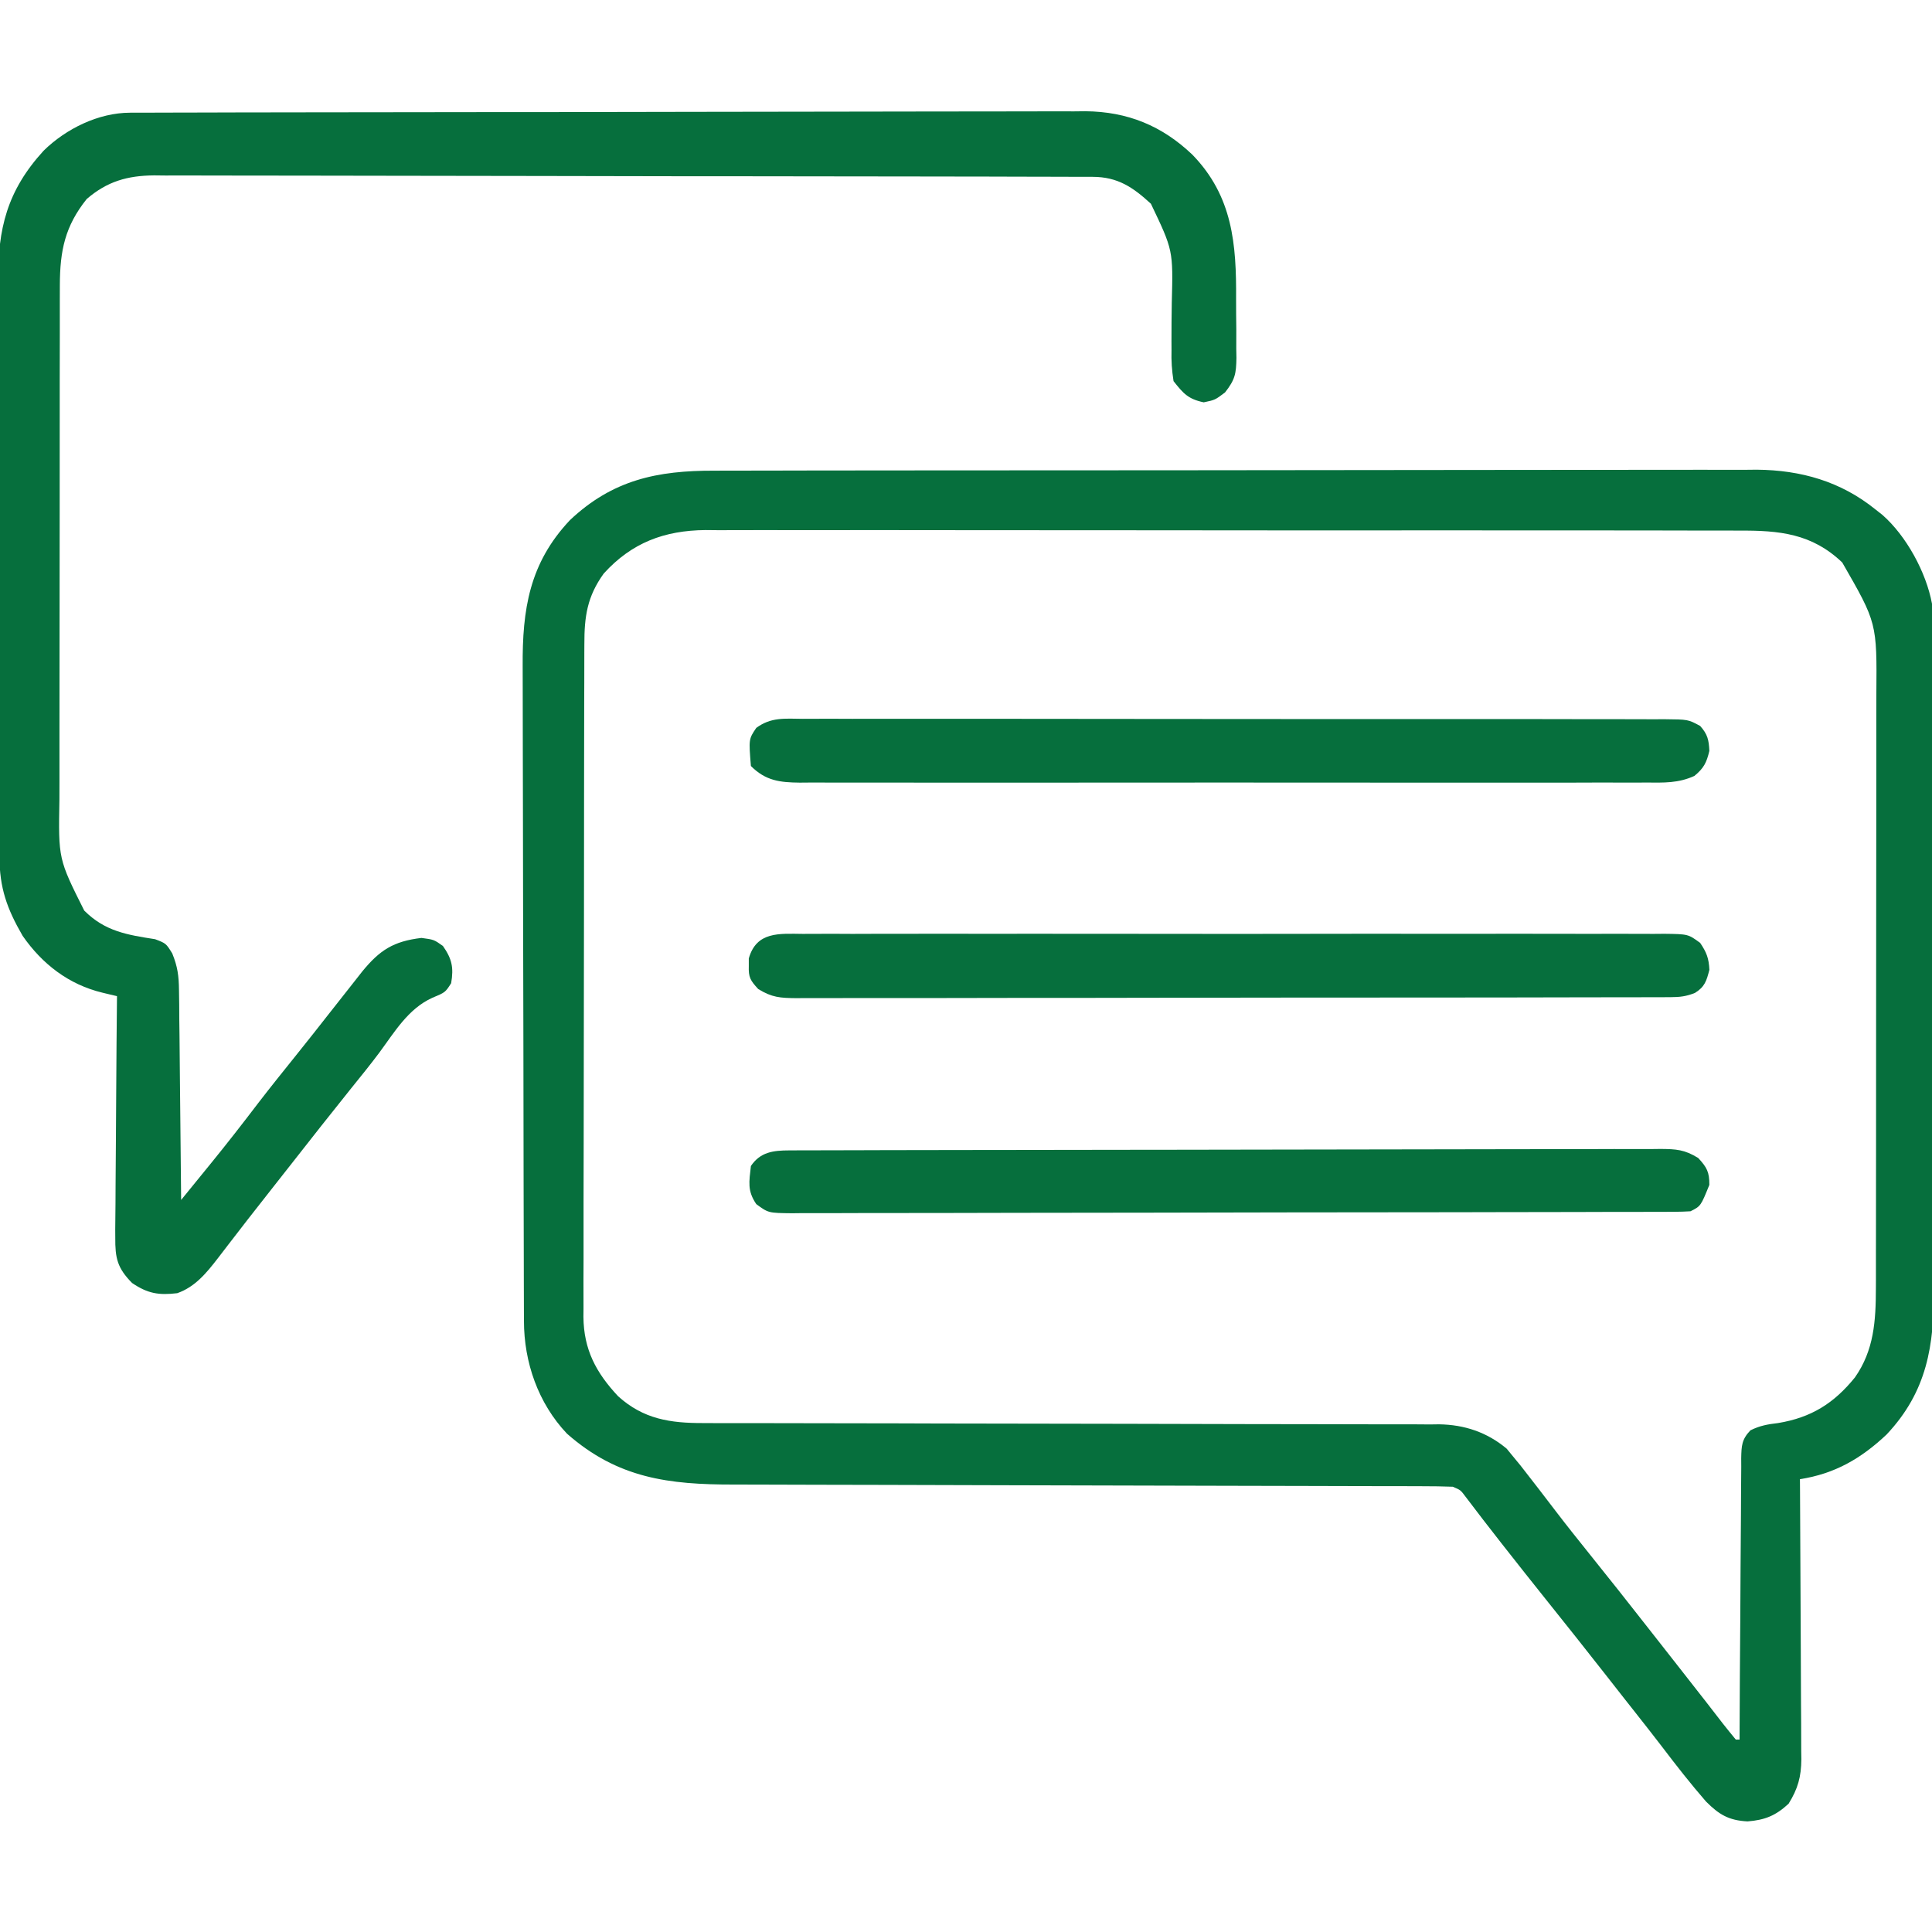 <svg xmlns="http://www.w3.org/2000/svg" width="45" height="45" viewBox="0 0 45 45" fill="none"><g clip-path="url(#clip0_2001_974)"><path d="M16.638 10.963C16.745 10.963 16.852 10.962 16.962 10.962C17.257 10.961 17.551 10.961 17.846 10.961C18.165 10.961 18.483 10.96 18.802 10.959C19.425 10.958 20.048 10.957 20.671 10.957C21.178 10.957 21.685 10.957 22.192 10.956C23.631 10.954 25.07 10.954 26.509 10.954C26.586 10.954 26.664 10.954 26.744 10.954C26.86 10.954 26.86 10.954 26.979 10.954C28.236 10.954 29.493 10.952 30.75 10.95C32.042 10.947 33.334 10.946 34.626 10.946C35.351 10.946 36.076 10.946 36.801 10.944C37.418 10.942 38.035 10.942 38.652 10.943C38.967 10.944 39.281 10.944 39.596 10.942C39.938 10.941 40.28 10.942 40.622 10.943C40.72 10.942 40.818 10.941 40.919 10.94C41.947 10.949 42.877 11.214 43.682 11.865C43.736 11.907 43.789 11.949 43.845 11.993C44.401 12.481 44.865 13.329 45 14.063C45.009 14.296 45.013 14.526 45.013 14.759C45.013 14.83 45.014 14.9 45.014 14.973C45.015 15.21 45.015 15.447 45.016 15.685C45.016 15.854 45.017 16.024 45.017 16.194C45.019 16.753 45.02 17.311 45.021 17.87C45.021 18.062 45.022 18.254 45.022 18.447C45.024 19.351 45.025 20.255 45.026 21.159C45.026 22.202 45.029 23.244 45.032 24.287C45.035 25.093 45.036 25.9 45.037 26.706C45.037 27.188 45.038 27.669 45.04 28.151C45.042 28.604 45.042 29.057 45.041 29.51C45.041 29.676 45.042 29.842 45.043 30.008C45.052 31.332 44.888 32.409 43.942 33.413C43.346 33.975 42.735 34.327 41.924 34.453C41.925 34.584 41.925 34.584 41.926 34.717C41.931 35.536 41.935 36.356 41.938 37.176C41.939 37.598 41.941 38.019 41.944 38.441C41.947 38.847 41.948 39.254 41.949 39.661C41.949 39.816 41.95 39.971 41.952 40.127C41.954 40.344 41.954 40.562 41.954 40.779C41.955 40.875 41.955 40.875 41.957 40.973C41.954 41.384 41.877 41.662 41.66 42.012C41.359 42.291 41.106 42.392 40.704 42.424C40.267 42.401 40.043 42.268 39.737 41.962C39.377 41.548 39.041 41.118 38.709 40.681C38.509 40.419 38.305 40.161 38.101 39.902C38.02 39.8 37.939 39.697 37.858 39.594C37.819 39.544 37.779 39.493 37.738 39.441C37.618 39.288 37.498 39.135 37.379 38.983C36.919 38.397 36.456 37.813 35.99 37.232C35.687 36.853 35.385 36.472 35.085 36.09C35.025 36.014 35.025 36.014 34.964 35.936C34.683 35.579 34.406 35.218 34.131 34.855C34.02 34.706 34.02 34.706 33.838 34.629C33.601 34.62 33.367 34.617 33.13 34.617C33.056 34.617 32.982 34.616 32.905 34.616C32.656 34.615 32.406 34.615 32.157 34.615C31.978 34.615 31.8 34.614 31.621 34.614C31.236 34.613 30.851 34.612 30.466 34.611C29.856 34.611 29.247 34.609 28.637 34.607C26.904 34.601 25.171 34.597 23.437 34.594C22.48 34.592 21.524 34.59 20.567 34.586C20.061 34.584 19.555 34.583 19.048 34.583C18.572 34.582 18.095 34.581 17.618 34.579C17.443 34.578 17.269 34.578 17.095 34.578C15.576 34.58 14.39 34.435 13.206 33.393C12.533 32.682 12.204 31.726 12.204 30.768C12.204 30.698 12.203 30.627 12.203 30.554C12.202 30.317 12.202 30.08 12.201 29.843C12.201 29.673 12.2 29.503 12.2 29.333C12.198 28.775 12.197 28.216 12.196 27.658C12.195 27.465 12.195 27.273 12.195 27.081C12.193 26.177 12.192 25.273 12.191 24.368C12.19 23.326 12.188 22.283 12.184 21.24C12.182 20.434 12.18 19.628 12.18 18.821C12.18 18.34 12.179 17.858 12.177 17.377C12.175 16.924 12.175 16.47 12.175 16.017C12.175 15.851 12.175 15.685 12.174 15.52C12.165 14.195 12.329 13.119 13.275 12.115C14.27 11.176 15.309 10.959 16.638 10.963ZM14.062 13.359C13.676 13.895 13.61 14.359 13.611 15.004C13.61 15.073 13.61 15.142 13.61 15.213C13.609 15.443 13.609 15.674 13.609 15.904C13.608 16.069 13.608 16.234 13.607 16.399C13.606 16.849 13.606 17.297 13.605 17.746C13.605 18.027 13.605 18.307 13.604 18.588C13.603 19.465 13.602 20.343 13.602 21.221C13.602 22.234 13.6 23.247 13.598 24.26C13.596 25.043 13.595 25.826 13.595 26.609C13.595 27.077 13.594 27.545 13.592 28.012C13.591 28.453 13.591 28.892 13.592 29.333C13.592 29.494 13.591 29.655 13.59 29.816C13.589 30.037 13.59 30.258 13.591 30.478C13.59 30.542 13.589 30.605 13.589 30.67C13.596 31.435 13.883 31.972 14.397 32.521C14.987 33.055 15.611 33.148 16.382 33.146C16.457 33.147 16.532 33.147 16.61 33.147C16.862 33.148 17.114 33.147 17.366 33.147C17.547 33.148 17.727 33.148 17.908 33.148C18.297 33.149 18.686 33.149 19.076 33.15C19.691 33.15 20.307 33.152 20.923 33.153C21.134 33.154 21.344 33.154 21.555 33.155C21.661 33.155 21.766 33.156 21.875 33.156C23.308 33.16 24.742 33.162 26.175 33.163C27.142 33.164 28.109 33.166 29.076 33.17C29.587 33.171 30.099 33.172 30.61 33.172C31.092 33.172 31.573 33.173 32.055 33.175C32.231 33.176 32.407 33.176 32.584 33.175C32.825 33.174 33.067 33.176 33.308 33.178C33.377 33.177 33.447 33.176 33.518 33.175C34.11 33.184 34.635 33.359 35.093 33.742C35.165 33.83 35.165 33.83 35.239 33.92C35.296 33.99 35.353 34.059 35.413 34.131C35.689 34.485 35.965 34.84 36.237 35.199C36.485 35.524 36.74 35.843 36.996 36.162C37.461 36.739 37.92 37.321 38.377 37.904C38.617 38.211 38.858 38.517 39.098 38.823C39.312 39.094 39.524 39.366 39.736 39.638C39.78 39.695 39.824 39.752 39.87 39.811C39.956 39.922 40.042 40.032 40.127 40.143C40.226 40.269 40.328 40.394 40.43 40.518C40.459 40.518 40.488 40.518 40.518 40.518C40.518 40.43 40.518 40.343 40.519 40.252C40.522 39.429 40.527 38.605 40.534 37.781C40.537 37.358 40.54 36.934 40.541 36.51C40.543 36.102 40.546 35.693 40.55 35.285C40.551 35.129 40.552 34.972 40.552 34.816C40.552 34.598 40.555 34.38 40.557 34.162C40.557 34.097 40.557 34.032 40.556 33.965C40.562 33.678 40.567 33.527 40.771 33.315C40.989 33.207 41.171 33.174 41.413 33.146C42.184 33.019 42.713 32.69 43.204 32.084C43.65 31.45 43.692 30.763 43.693 30.005C43.694 29.941 43.694 29.876 43.694 29.81C43.694 29.595 43.694 29.38 43.694 29.166C43.695 29.011 43.695 28.857 43.695 28.702C43.696 28.283 43.696 27.865 43.696 27.446C43.696 27.184 43.697 26.922 43.697 26.66C43.698 25.746 43.698 24.831 43.698 23.917C43.698 23.065 43.699 22.214 43.7 21.363C43.701 20.631 43.702 19.899 43.702 19.167C43.702 18.731 43.702 18.294 43.703 17.858C43.704 17.447 43.704 17.036 43.703 16.625C43.703 16.475 43.703 16.325 43.704 16.174C43.718 14.507 43.718 14.507 42.909 13.101C42.201 12.426 41.447 12.353 40.499 12.359C40.393 12.358 40.287 12.358 40.178 12.357C39.886 12.356 39.593 12.356 39.301 12.357C38.986 12.357 38.67 12.356 38.354 12.355C37.736 12.354 37.118 12.354 36.5 12.354C35.998 12.354 35.495 12.354 34.993 12.354C34.921 12.354 34.85 12.354 34.776 12.354C34.63 12.354 34.485 12.354 34.34 12.353C32.977 12.352 31.613 12.353 30.25 12.354C29.004 12.354 27.758 12.353 26.512 12.351C25.232 12.349 23.951 12.348 22.671 12.349C21.952 12.349 21.233 12.349 20.515 12.347C19.903 12.346 19.292 12.346 18.68 12.348C18.368 12.348 18.057 12.348 17.745 12.347C17.406 12.346 17.068 12.347 16.729 12.349C16.631 12.348 16.534 12.347 16.433 12.346C15.473 12.355 14.713 12.641 14.062 13.359Z" fill="#066F3D"></path><path d="M3.032 2.625C3.113 2.624 3.194 2.624 3.278 2.624C3.368 2.624 3.457 2.624 3.549 2.624C3.644 2.623 3.739 2.623 3.837 2.623C4.157 2.622 4.477 2.621 4.797 2.621C5.026 2.62 5.255 2.62 5.484 2.619C6.172 2.618 6.86 2.617 7.547 2.616C7.872 2.616 8.196 2.615 8.52 2.615C9.597 2.613 10.675 2.612 11.753 2.611C12.033 2.611 12.312 2.611 12.592 2.611C12.662 2.611 12.731 2.611 12.803 2.611C13.928 2.61 15.053 2.608 16.178 2.605C17.334 2.602 18.49 2.6 19.646 2.6C20.294 2.6 20.943 2.599 21.592 2.597C22.202 2.595 22.813 2.594 23.424 2.595C23.647 2.595 23.871 2.595 24.095 2.594C24.401 2.592 24.707 2.593 25.014 2.594C25.102 2.593 25.189 2.592 25.28 2.591C26.261 2.6 27.063 2.927 27.773 3.603C28.712 4.57 28.8 5.686 28.791 6.969C28.79 7.203 28.793 7.437 28.796 7.671C28.796 7.821 28.796 7.971 28.795 8.121C28.797 8.191 28.798 8.26 28.799 8.332C28.793 8.701 28.77 8.839 28.534 9.14C28.301 9.316 28.301 9.316 28.037 9.371C27.676 9.296 27.561 9.165 27.334 8.877C27.294 8.618 27.28 8.411 27.287 8.153C27.287 8.049 27.287 8.049 27.286 7.943C27.285 7.647 27.289 7.352 27.293 7.056C27.325 5.83 27.325 5.83 26.807 4.746C26.389 4.36 26.032 4.12 25.451 4.119C25.371 4.119 25.291 4.118 25.209 4.118C25.121 4.118 25.033 4.118 24.942 4.118C24.849 4.117 24.755 4.117 24.659 4.117C24.344 4.116 24.03 4.116 23.715 4.115C23.49 4.115 23.265 4.114 23.041 4.113C22.364 4.112 21.689 4.111 21.012 4.11C20.694 4.11 20.376 4.109 20.057 4.109C18.999 4.107 17.94 4.106 16.882 4.105C16.607 4.105 16.332 4.105 16.058 4.105C15.989 4.105 15.921 4.105 15.851 4.105C14.745 4.104 13.639 4.102 12.534 4.099C11.398 4.096 10.263 4.094 9.127 4.094C8.49 4.094 7.852 4.093 7.215 4.091C6.615 4.089 6.016 4.088 5.416 4.089C5.196 4.089 4.976 4.089 4.756 4.088C4.455 4.086 4.155 4.087 3.854 4.088C3.767 4.087 3.68 4.086 3.59 4.085C2.967 4.091 2.497 4.224 2.019 4.636C1.515 5.267 1.396 5.836 1.394 6.642C1.394 6.757 1.394 6.872 1.393 6.99C1.393 7.117 1.393 7.243 1.393 7.369C1.393 7.503 1.393 7.636 1.393 7.77C1.392 8.133 1.392 8.495 1.391 8.858C1.391 9.084 1.391 9.311 1.391 9.538C1.39 10.33 1.39 11.122 1.39 11.914C1.39 12.651 1.389 13.387 1.388 14.124C1.386 14.758 1.386 15.392 1.386 16.025C1.386 16.403 1.386 16.781 1.385 17.159C1.384 17.515 1.384 17.871 1.385 18.227C1.385 18.357 1.385 18.487 1.384 18.617C1.359 20.007 1.359 20.007 1.962 21.209C2.444 21.692 2.958 21.774 3.613 21.876C3.867 21.973 3.867 21.973 4.012 22.207C4.137 22.515 4.165 22.729 4.169 23.06C4.171 23.224 4.171 23.224 4.174 23.39C4.175 23.508 4.175 23.626 4.176 23.743C4.177 23.865 4.179 23.986 4.181 24.108C4.185 24.426 4.187 24.744 4.19 25.062C4.192 25.387 4.196 25.713 4.2 26.038C4.208 26.675 4.214 27.312 4.219 27.949C4.4 27.727 4.581 27.504 4.762 27.282C4.813 27.22 4.864 27.158 4.916 27.093C5.292 26.631 5.657 26.162 6.018 25.688C6.305 25.314 6.601 24.948 6.896 24.58C7.16 24.251 7.422 23.92 7.682 23.587C7.874 23.341 8.068 23.096 8.262 22.851C8.32 22.778 8.377 22.704 8.437 22.628C8.844 22.131 9.163 21.924 9.816 21.846C10.107 21.885 10.107 21.885 10.316 22.033C10.528 22.335 10.57 22.538 10.508 22.901C10.371 23.115 10.371 23.115 10.069 23.241C9.506 23.495 9.187 24.043 8.83 24.525C8.618 24.808 8.396 25.081 8.174 25.356C7.712 25.932 7.254 26.512 6.799 27.094C6.679 27.247 6.559 27.4 6.438 27.553C6.398 27.604 6.358 27.655 6.317 27.707C6.237 27.809 6.157 27.911 6.077 28.013C5.867 28.279 5.659 28.546 5.453 28.815C5.41 28.87 5.367 28.926 5.323 28.983C5.241 29.089 5.16 29.195 5.079 29.301C4.814 29.644 4.548 29.974 4.128 30.121C3.702 30.171 3.444 30.133 3.076 29.883C2.732 29.533 2.681 29.306 2.685 28.82C2.685 28.76 2.685 28.699 2.684 28.636C2.685 28.436 2.687 28.235 2.69 28.035C2.691 27.896 2.691 27.757 2.692 27.617C2.693 27.252 2.697 26.886 2.7 26.52C2.704 26.147 2.706 25.773 2.707 25.4C2.711 24.668 2.717 23.935 2.725 23.203C2.613 23.176 2.502 23.149 2.388 23.122C1.602 22.933 0.984 22.456 0.527 21.797C0.161 21.164 -0.011 20.682 -0.013 19.949C-0.013 19.887 -0.014 19.825 -0.014 19.761C-0.015 19.553 -0.015 19.345 -0.016 19.137C-0.016 18.987 -0.017 18.838 -0.017 18.689C-0.019 18.198 -0.02 17.708 -0.021 17.218C-0.021 17.049 -0.022 16.88 -0.022 16.711C-0.024 15.916 -0.025 15.122 -0.026 14.328C-0.027 13.412 -0.029 12.497 -0.032 11.581C-0.035 10.873 -0.036 10.164 -0.037 9.456C-0.037 9.033 -0.038 8.61 -0.04 8.188C-0.042 7.79 -0.042 7.392 -0.041 6.994C-0.041 6.848 -0.042 6.702 -0.043 6.557C-0.053 5.327 0.165 4.441 1.016 3.51C1.538 2.998 2.293 2.626 3.032 2.625Z" fill="#066F3D"></path><path d="M18.381 26.795C18.455 26.794 18.529 26.794 18.606 26.794C18.729 26.794 18.729 26.794 18.854 26.794C18.941 26.793 19.027 26.793 19.117 26.793C19.409 26.792 19.701 26.791 19.993 26.791C20.202 26.79 20.411 26.79 20.619 26.789C21.247 26.788 21.875 26.787 22.503 26.786C22.798 26.785 23.094 26.785 23.389 26.785C24.371 26.783 25.354 26.782 26.336 26.781C26.591 26.781 26.846 26.781 27.101 26.781C27.164 26.78 27.227 26.78 27.293 26.78C28.319 26.78 29.346 26.777 30.373 26.775C31.426 26.772 32.48 26.77 33.534 26.77C34.126 26.77 34.718 26.769 35.31 26.767C35.866 26.765 36.422 26.764 36.979 26.765C37.184 26.765 37.388 26.765 37.592 26.763C37.871 26.762 38.15 26.762 38.428 26.764C38.51 26.763 38.591 26.762 38.675 26.761C39.042 26.764 39.236 26.775 39.555 26.972C39.759 27.194 39.814 27.296 39.814 27.598C39.614 28.093 39.614 28.093 39.375 28.213C39.256 28.221 39.137 28.224 39.018 28.225C38.943 28.225 38.868 28.225 38.79 28.226C38.707 28.226 38.624 28.226 38.539 28.226C38.407 28.226 38.407 28.226 38.273 28.227C37.976 28.228 37.68 28.228 37.384 28.228C37.172 28.229 36.961 28.23 36.749 28.23C36.113 28.232 35.476 28.233 34.84 28.233C34.541 28.234 34.241 28.234 33.942 28.235C32.946 28.236 31.951 28.238 30.956 28.238C30.698 28.238 30.439 28.239 30.181 28.239C30.117 28.239 30.053 28.239 29.986 28.239C28.946 28.24 27.905 28.242 26.864 28.245C25.797 28.248 24.729 28.249 23.661 28.249C23.061 28.25 22.461 28.25 21.861 28.253C21.297 28.255 20.733 28.255 20.169 28.254C19.962 28.254 19.755 28.255 19.547 28.256C19.265 28.257 18.983 28.257 18.7 28.256C18.576 28.257 18.576 28.257 18.45 28.259C17.896 28.253 17.896 28.253 17.615 28.046C17.403 27.733 17.449 27.53 17.49 27.158C17.71 26.833 18.008 26.796 18.381 26.795Z" fill="#066F3D"></path><path d="M18.699 21.752C18.787 21.752 18.875 21.751 18.966 21.751C19.262 21.749 19.557 21.75 19.853 21.752C20.065 21.751 20.276 21.75 20.488 21.75C21.003 21.748 21.519 21.748 22.035 21.749C22.454 21.75 22.873 21.75 23.292 21.75C23.352 21.75 23.411 21.75 23.473 21.75C23.594 21.75 23.715 21.75 23.836 21.749C24.972 21.748 26.108 21.75 27.243 21.751C28.218 21.753 29.193 21.753 30.168 21.751C31.3 21.749 32.431 21.748 33.563 21.75C33.684 21.75 33.805 21.75 33.925 21.75C33.985 21.75 34.044 21.75 34.105 21.75C34.524 21.75 34.942 21.75 35.361 21.749C35.924 21.748 36.487 21.749 37.051 21.751C37.258 21.751 37.465 21.751 37.672 21.75C37.954 21.749 38.236 21.75 38.518 21.752C38.6 21.752 38.683 21.751 38.768 21.75C39.32 21.757 39.32 21.757 39.6 21.962C39.75 22.183 39.802 22.321 39.815 22.588C39.748 22.847 39.709 22.984 39.479 23.127C39.274 23.208 39.132 23.225 38.912 23.226C38.8 23.227 38.8 23.227 38.685 23.227C38.603 23.227 38.521 23.227 38.437 23.227C38.35 23.227 38.263 23.227 38.173 23.228C37.88 23.229 37.587 23.229 37.294 23.229C37.084 23.229 36.874 23.23 36.665 23.23C36.154 23.232 35.642 23.233 35.131 23.233C34.716 23.233 34.3 23.233 33.885 23.234C32.708 23.235 31.53 23.236 30.352 23.236C30.289 23.236 30.225 23.236 30.16 23.236C30.065 23.236 30.065 23.236 29.967 23.236C28.937 23.236 27.907 23.237 26.876 23.24C25.819 23.242 24.761 23.244 23.703 23.243C23.109 23.243 22.515 23.244 21.921 23.246C21.363 23.247 20.804 23.247 20.246 23.246C20.04 23.246 19.835 23.246 19.63 23.247C19.35 23.249 19.071 23.248 18.791 23.247C18.71 23.248 18.628 23.248 18.544 23.249C18.174 23.245 17.98 23.234 17.66 23.036C17.477 22.837 17.432 22.765 17.441 22.5C17.441 22.442 17.441 22.384 17.441 22.324C17.62 21.691 18.154 21.747 18.699 21.752Z" fill="#066F3D"></path><path d="M18.699 16.743C18.831 16.742 18.831 16.742 18.966 16.742C19.261 16.74 19.557 16.742 19.853 16.743C20.064 16.743 20.276 16.742 20.488 16.742C21.003 16.741 21.519 16.741 22.035 16.742C22.635 16.744 23.235 16.744 23.836 16.743C24.907 16.743 25.978 16.744 27.049 16.746C28.088 16.748 29.128 16.749 30.168 16.748C31.299 16.747 32.431 16.747 33.563 16.748C33.684 16.748 33.804 16.748 33.925 16.748C33.984 16.748 34.044 16.749 34.105 16.749C34.523 16.749 34.942 16.749 35.361 16.748C35.924 16.748 36.487 16.749 37.05 16.751C37.258 16.751 37.465 16.751 37.672 16.751C37.954 16.75 38.236 16.752 38.518 16.753C38.641 16.752 38.641 16.752 38.768 16.752C39.319 16.757 39.319 16.757 39.599 16.908C39.773 17.102 39.802 17.231 39.814 17.49C39.749 17.765 39.684 17.893 39.465 18.073C39.089 18.244 38.754 18.23 38.345 18.227C38.259 18.227 38.172 18.228 38.083 18.228C37.792 18.229 37.502 18.228 37.212 18.227C37.004 18.228 36.796 18.228 36.588 18.229C36.022 18.23 35.457 18.23 34.892 18.229C34.539 18.228 34.186 18.229 33.833 18.229C33.774 18.229 33.716 18.229 33.655 18.229C33.536 18.229 33.417 18.229 33.298 18.229C32.182 18.23 31.066 18.229 29.95 18.228C28.992 18.226 28.034 18.227 27.076 18.228C25.964 18.229 24.852 18.23 23.74 18.229C23.621 18.229 23.502 18.229 23.384 18.229C23.325 18.229 23.267 18.229 23.207 18.229C22.796 18.228 22.384 18.229 21.973 18.229C21.42 18.23 20.866 18.23 20.313 18.228C20.11 18.228 19.906 18.228 19.703 18.228C19.426 18.229 19.149 18.228 18.872 18.227C18.791 18.227 18.71 18.228 18.627 18.229C18.164 18.224 17.834 18.186 17.49 17.842C17.439 17.215 17.439 17.215 17.615 16.954C17.96 16.7 18.28 16.739 18.699 16.743Z" fill="#066F3D"></path></g><defs><clipPath id="clip0_2001_974"><rect width="45" height="45" fill="white"></rect></clipPath></defs></svg>
